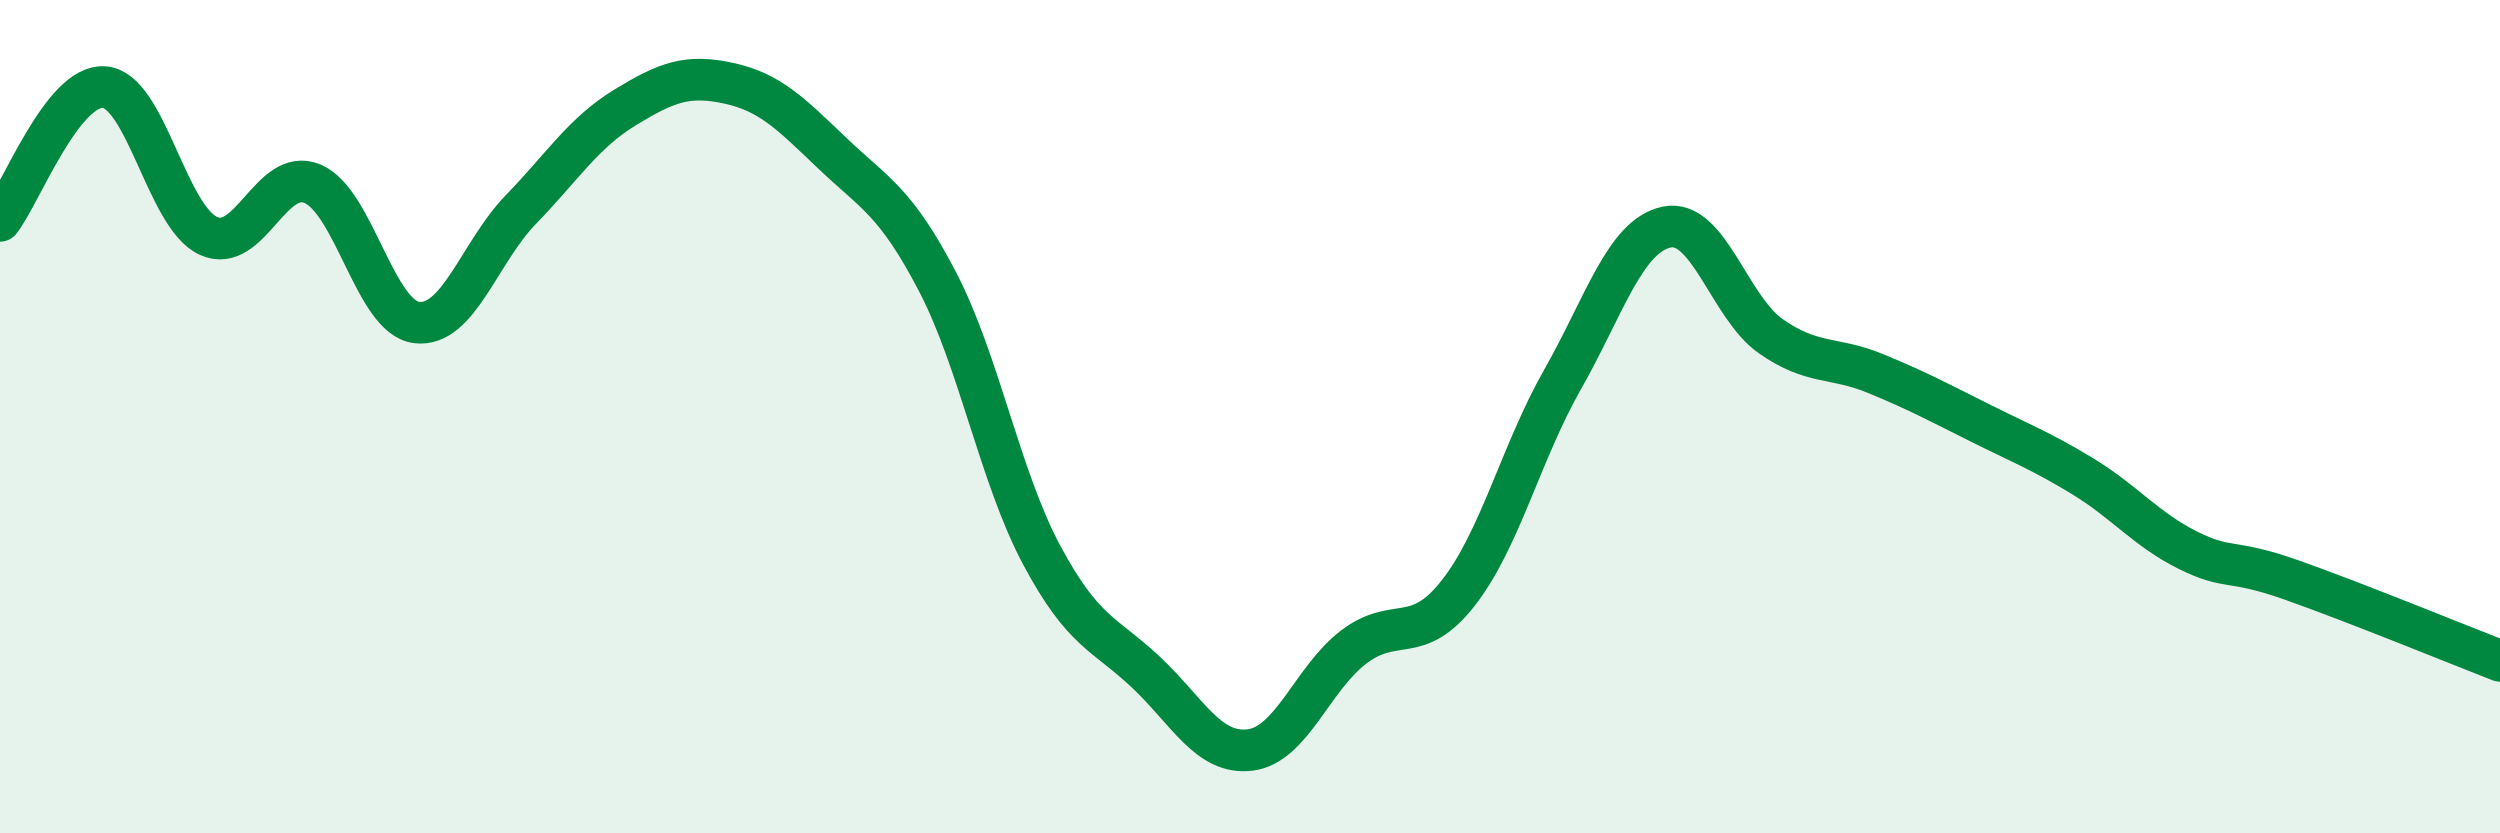 
    <svg width="60" height="20" viewBox="0 0 60 20" xmlns="http://www.w3.org/2000/svg">
      <path
        d="M 0,5.3 C 0.5,4.66 1.5,2.02 2.5,2.09 C 3.5,2.16 4,5.2 5,5.66 C 6,6.12 6.5,3.99 7.5,4.41 C 8.5,4.83 9,7.62 10,7.74 C 11,7.86 11.5,6.06 12.5,5.03 C 13.5,4 14,3.19 15,2.58 C 16,1.97 16.5,1.78 17.5,2 C 18.5,2.22 19,2.75 20,3.7 C 21,4.65 21.5,4.84 22.5,6.76 C 23.5,8.68 24,11.45 25,13.32 C 26,15.19 26.5,15.19 27.5,16.13 C 28.5,17.07 29,18.12 30,18 C 31,17.88 31.5,16.27 32.5,15.52 C 33.5,14.77 34,15.51 35,14.23 C 36,12.95 36.5,10.87 37.5,9.11 C 38.5,7.35 39,5.66 40,5.45 C 41,5.24 41.5,7.37 42.5,8.07 C 43.5,8.77 44,8.55 45,8.96 C 46,9.37 46.5,9.64 47.5,10.14 C 48.5,10.64 49,10.83 50,11.44 C 51,12.05 51.5,12.7 52.5,13.2 C 53.5,13.7 53.5,13.39 55,13.92 C 56.5,14.45 59,15.47 60,15.86L60 20L0 20Z"
        fill="#008740"
        opacity="0.1"
        stroke-linecap="round"
        stroke-linejoin="round"
      />
      <path
        d="M 0,5.3 C 0.5,4.66 1.5,2.02 2.5,2.09 C 3.5,2.16 4,5.2 5,5.66 C 6,6.12 6.5,3.99 7.5,4.41 C 8.5,4.83 9,7.62 10,7.74 C 11,7.86 11.5,6.06 12.5,5.03 C 13.5,4 14,3.19 15,2.58 C 16,1.97 16.5,1.78 17.5,2 C 18.5,2.22 19,2.75 20,3.7 C 21,4.65 21.5,4.84 22.5,6.76 C 23.5,8.68 24,11.45 25,13.32 C 26,15.19 26.5,15.19 27.5,16.13 C 28.5,17.07 29,18.12 30,18 C 31,17.88 31.5,16.27 32.5,15.52 C 33.5,14.77 34,15.51 35,14.23 C 36,12.95 36.5,10.87 37.5,9.11 C 38.5,7.35 39,5.66 40,5.45 C 41,5.24 41.5,7.37 42.5,8.07 C 43.5,8.77 44,8.55 45,8.96 C 46,9.37 46.5,9.64 47.5,10.14 C 48.5,10.64 49,10.83 50,11.44 C 51,12.05 51.5,12.7 52.5,13.2 C 53.5,13.7 53.5,13.39 55,13.92 C 56.5,14.45 59,15.47 60,15.86"
        stroke="#008740"
        stroke-width="1"
        fill="none"
        stroke-linecap="round"
        stroke-linejoin="round"
      />
    </svg>
  